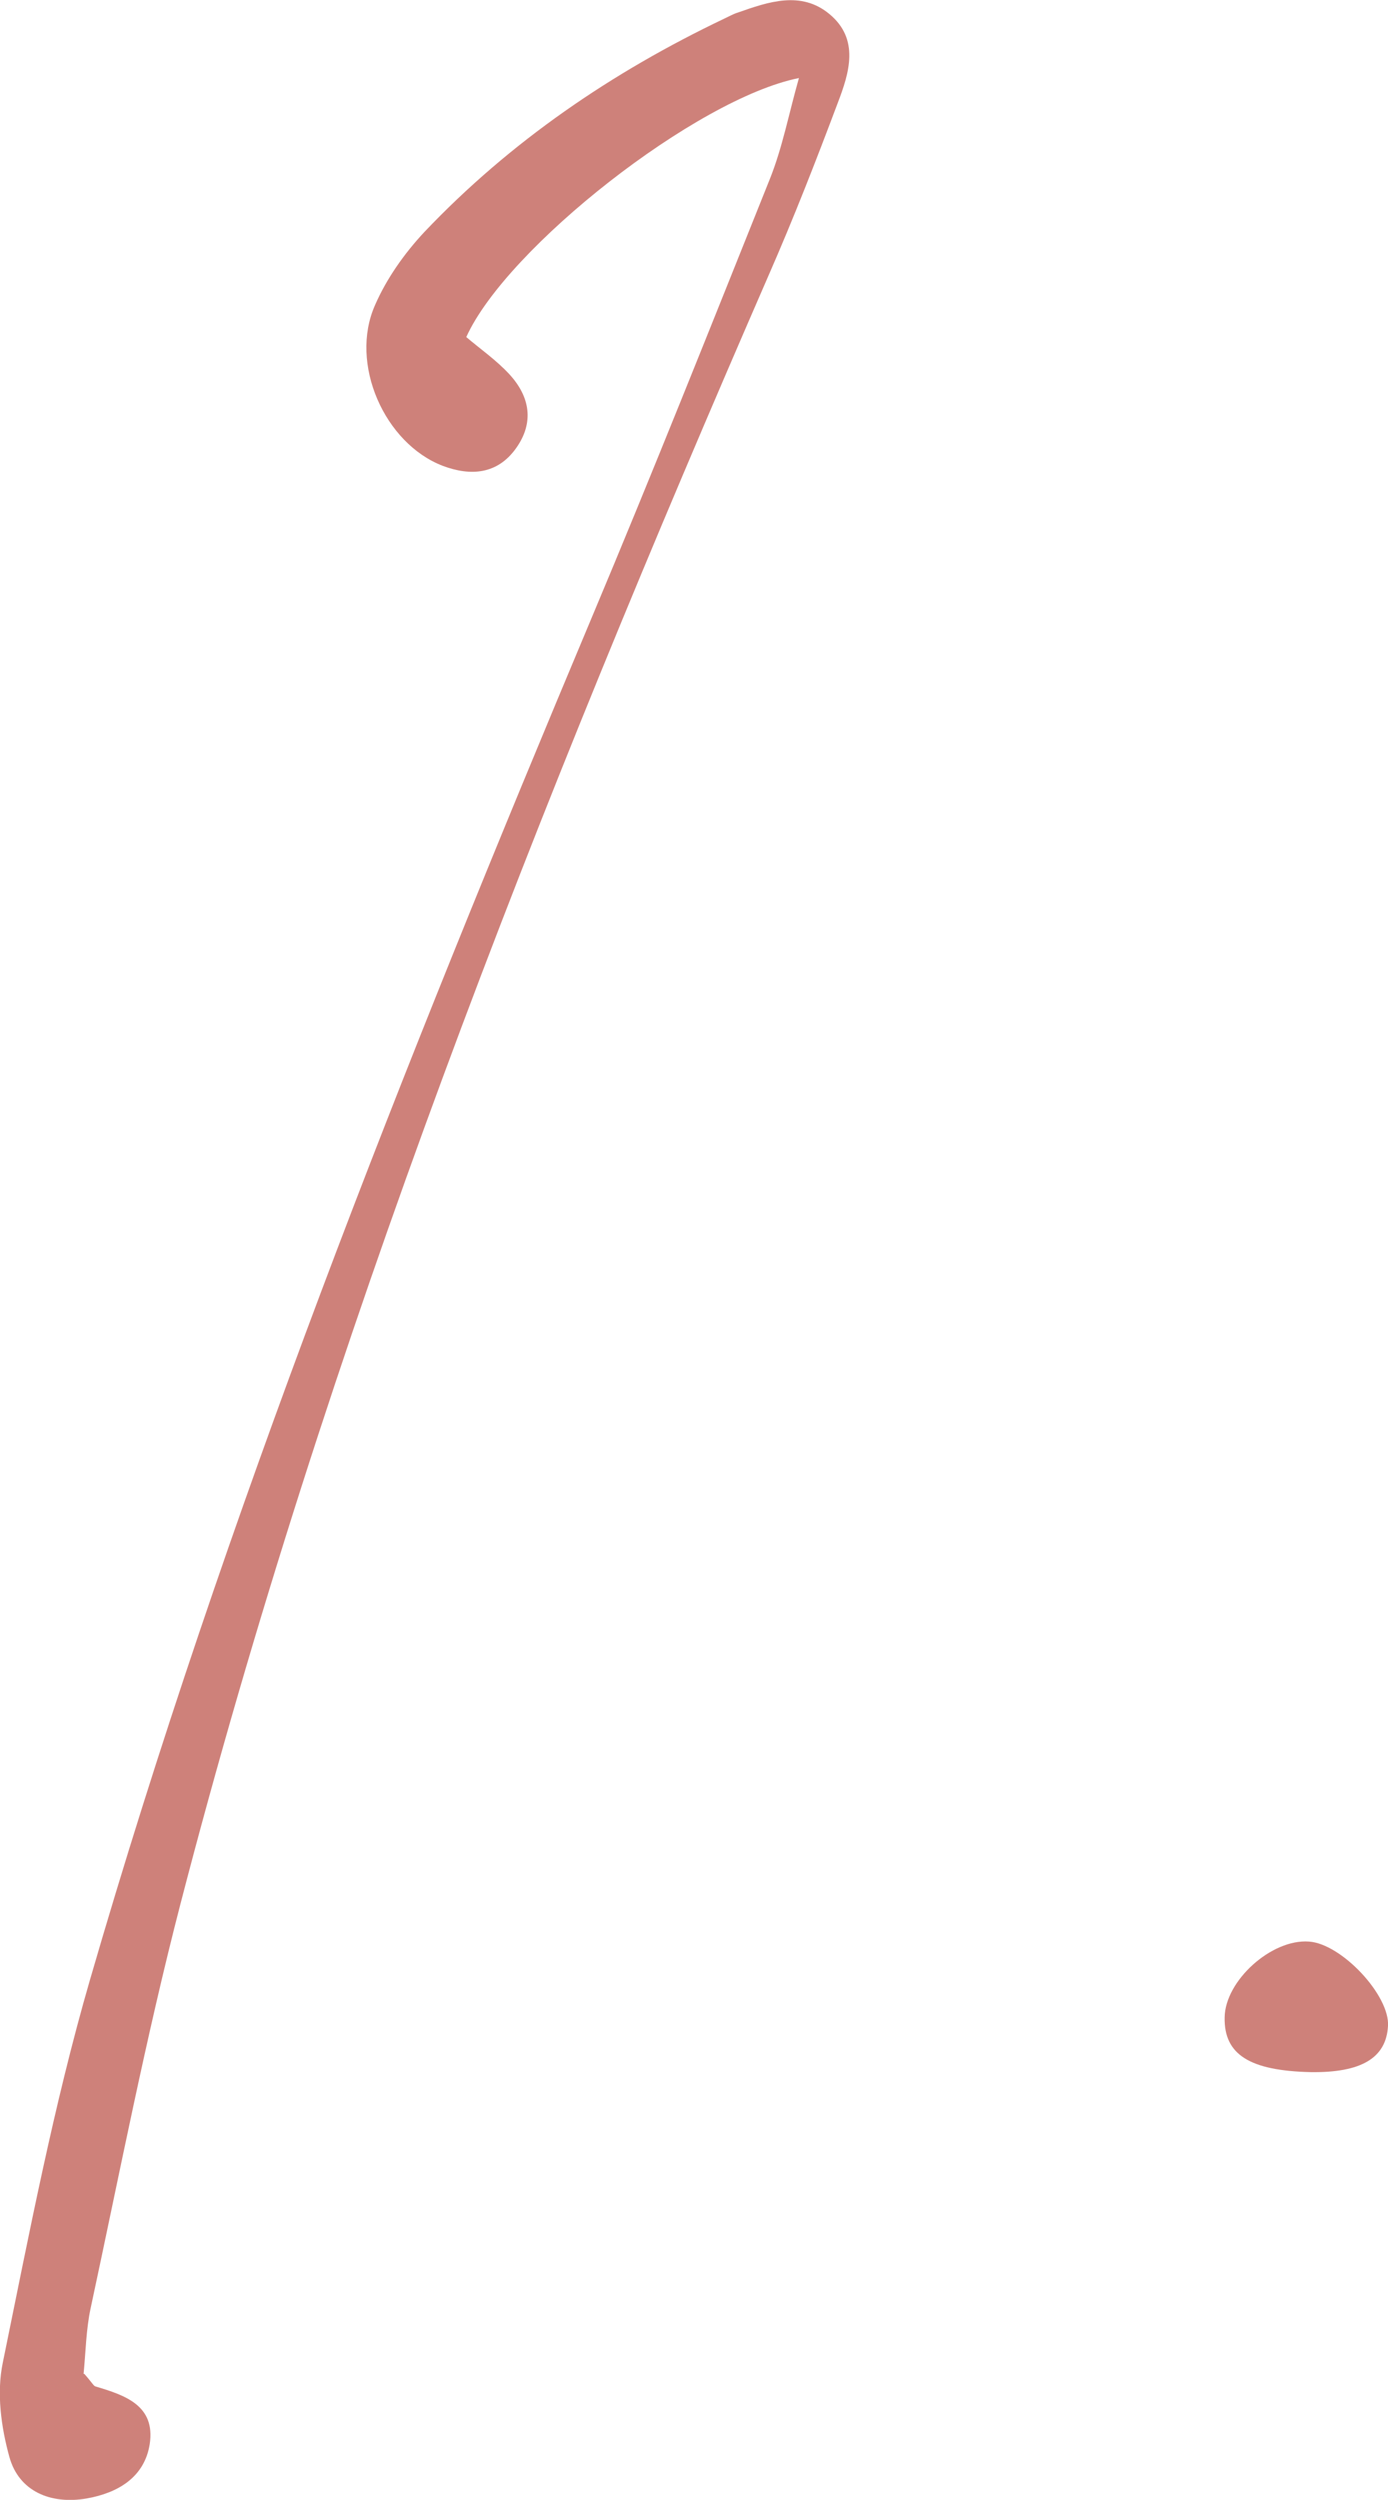 <?xml version="1.0" encoding="UTF-8"?>
<svg id="b" data-name="レイヤー 2" xmlns="http://www.w3.org/2000/svg" viewBox="0 0 39.68 71.42">
  <g id="c" data-name="メイン">
    <g>
      <path d="m2.41,67.82c.23.26.26.34.32.36.84.25,1.72.54,1.55,1.65-.15.94-.9,1.39-1.8,1.55-1.04.18-1.94-.21-2.21-1.18-.24-.86-.37-1.84-.19-2.7.75-3.66,1.45-7.34,2.49-10.93,3.86-13.3,8.98-26.15,14.34-38.91,1.75-4.16,3.42-8.36,5.1-12.55.36-.9.54-1.86.83-2.88-2.92.58-8.36,4.85-9.51,7.4.4.34.86.66,1.23,1.06.59.64.72,1.38.19,2.12-.53.74-1.29.8-2.09.5-1.67-.64-2.68-2.92-1.94-4.59.33-.76.84-1.48,1.41-2.09,2.46-2.59,5.37-4.57,8.58-6.1.13-.06.25-.13.38-.17.88-.31,1.81-.63,2.62.04.87.72.57,1.68.24,2.54-.62,1.65-1.26,3.29-1.97,4.91-6.6,15.15-12.66,30.51-16.82,46.54-.99,3.82-1.74,7.7-2.57,11.56-.13.61-.14,1.25-.2,1.87Z" fill="#ce817a"/>
      <path d="m39.68,57.88c-.05.92-.77,1.34-2.21,1.32-1.74-.04-2.48-.5-2.46-1.56.01-1.05,1.34-2.25,2.41-2.17.93.06,2.32,1.54,2.26,2.42Z" fill="#ce817a"/>
    </g>
  </g>
</svg>